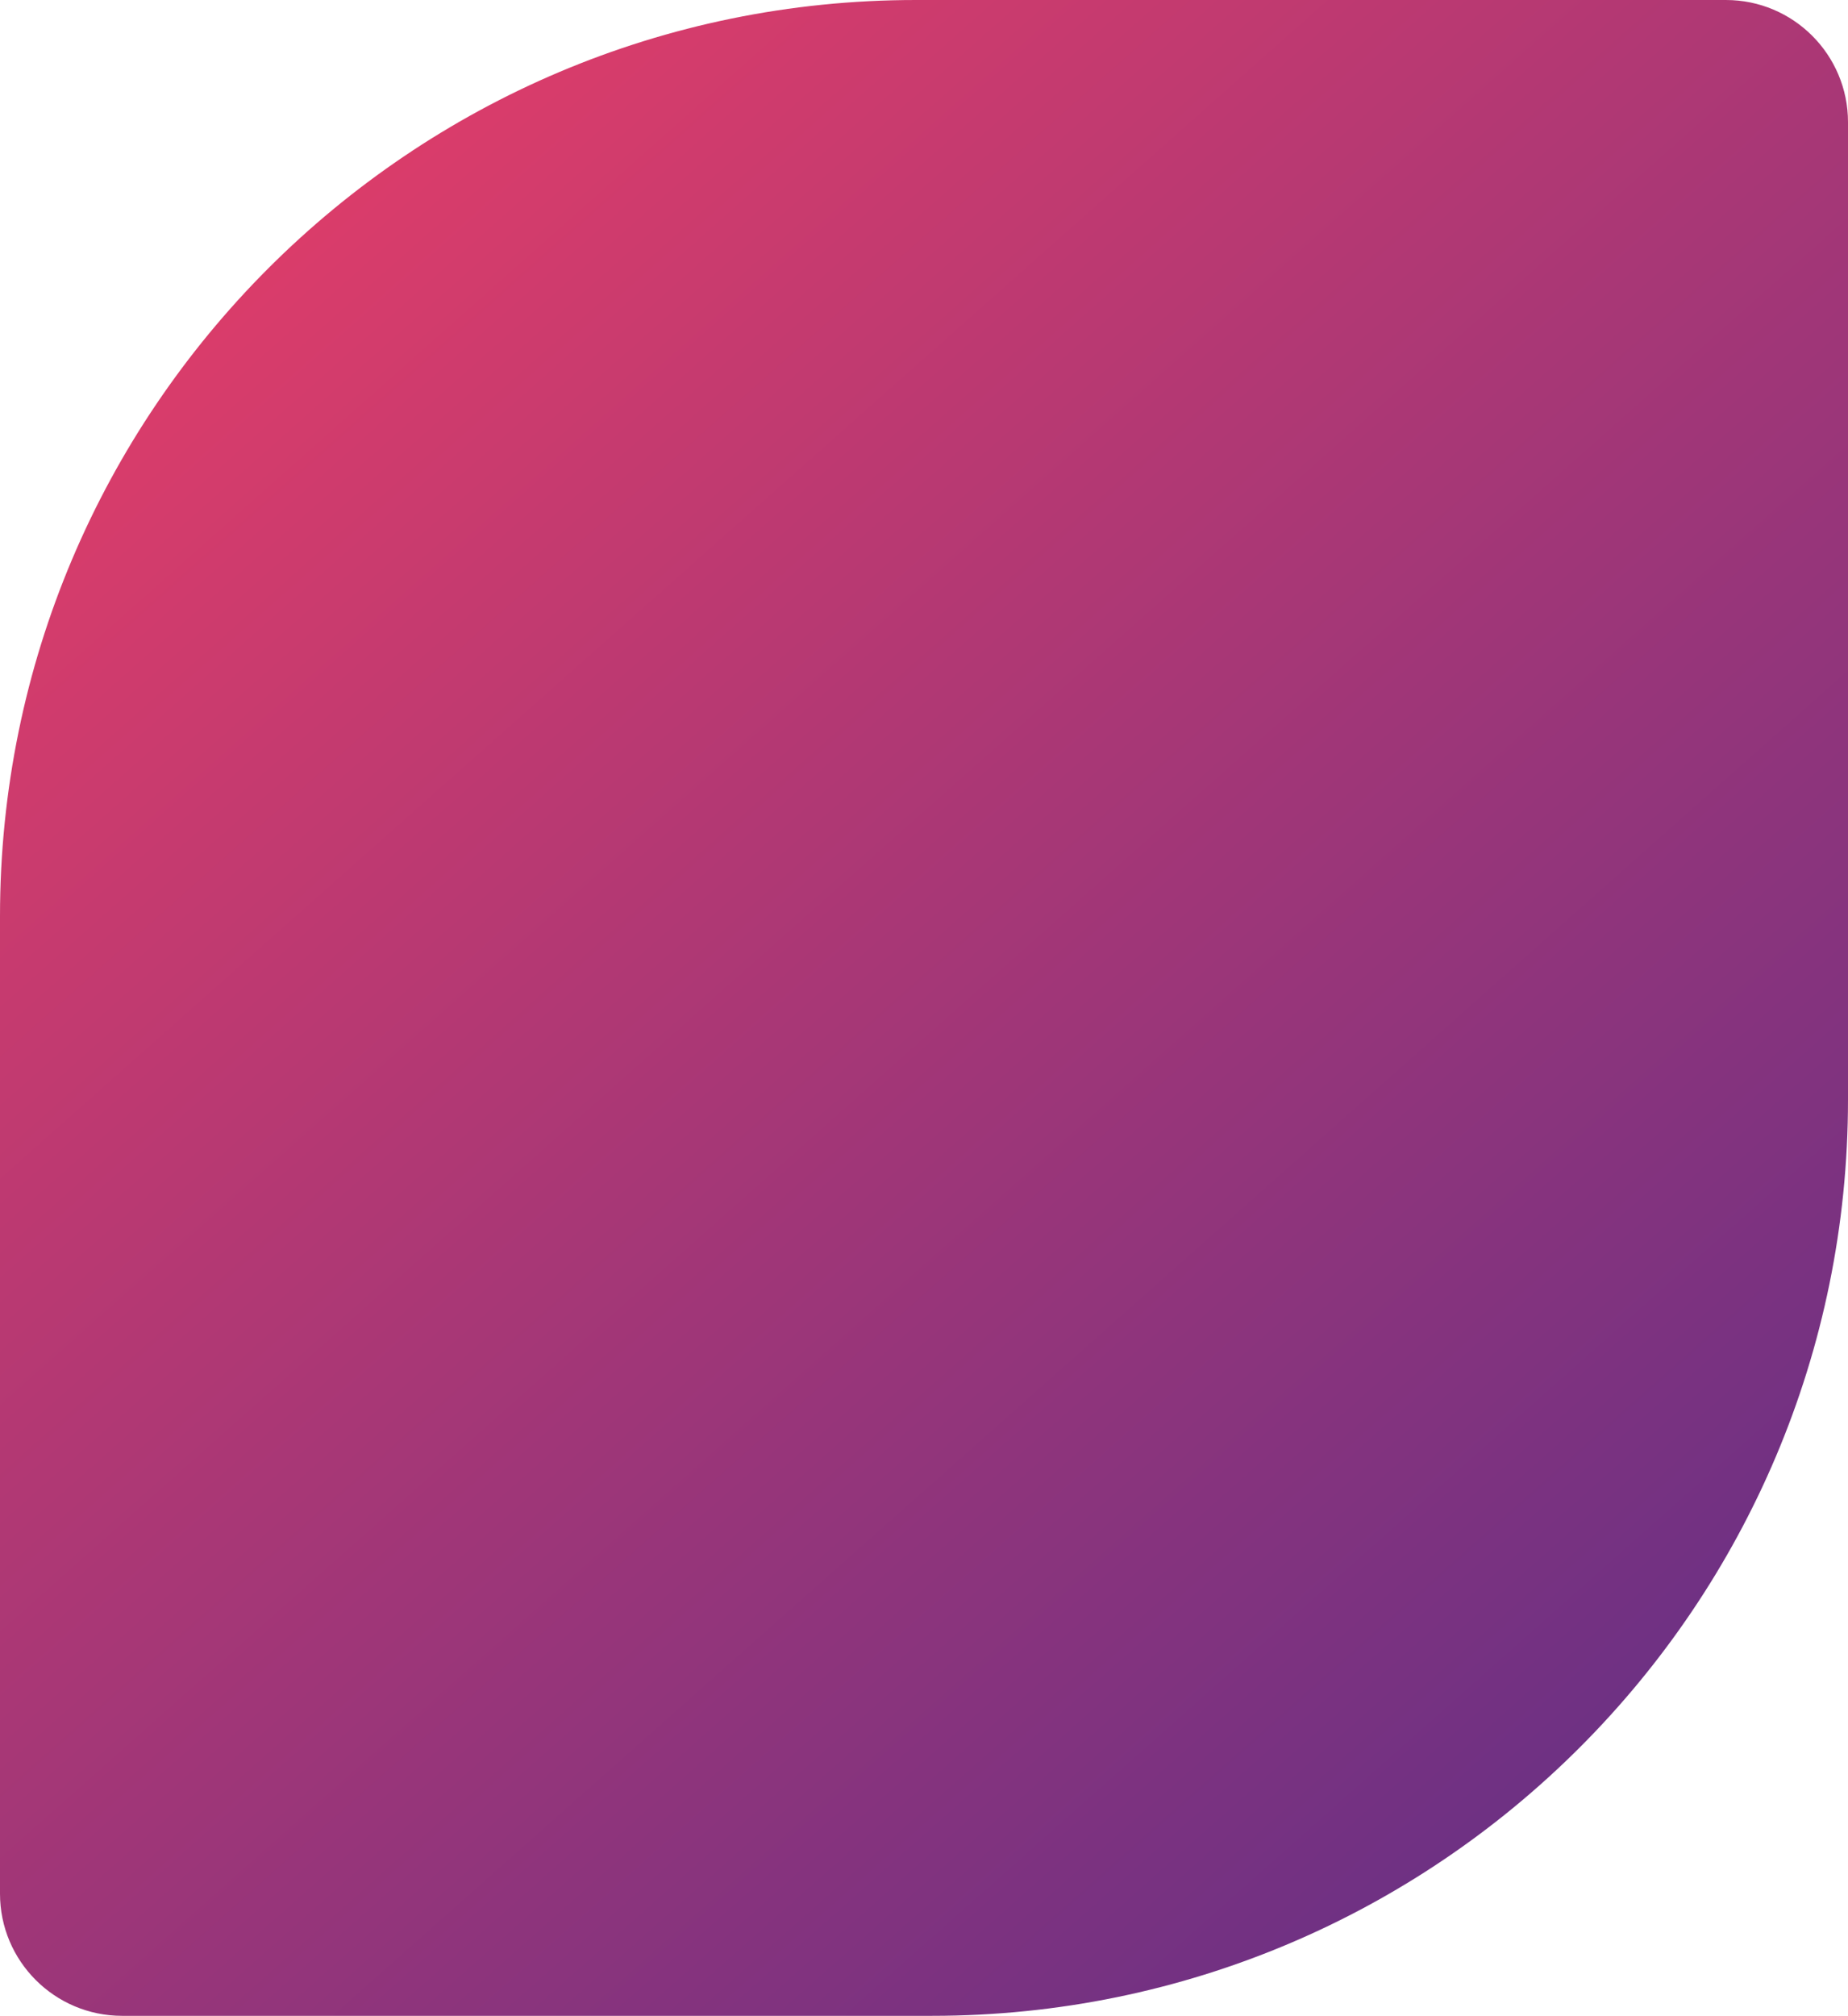 <?xml version="1.0" encoding="UTF-8"?> <svg xmlns="http://www.w3.org/2000/svg" width="454" height="495" viewBox="0 0 454 495" fill="none"> <path d="M0 225C0 100.736 100.736 0 225 0H424C440.569 0 454 13.431 454 30V270C454 394.264 353.264 495 229 495H30C13.431 495 0 481.569 0 465V225Z" fill="url(#paint0_linear_121_39)"></path> <defs> <linearGradient id="paint0_linear_121_39" x1="22.955" y1="18.549" x2="409.749" y2="454.432" gradientUnits="userSpaceOnUse"> <stop stop-color="#E83E67"></stop> <stop offset="1" stop-color="#673085"></stop> </linearGradient> </defs> </svg> 